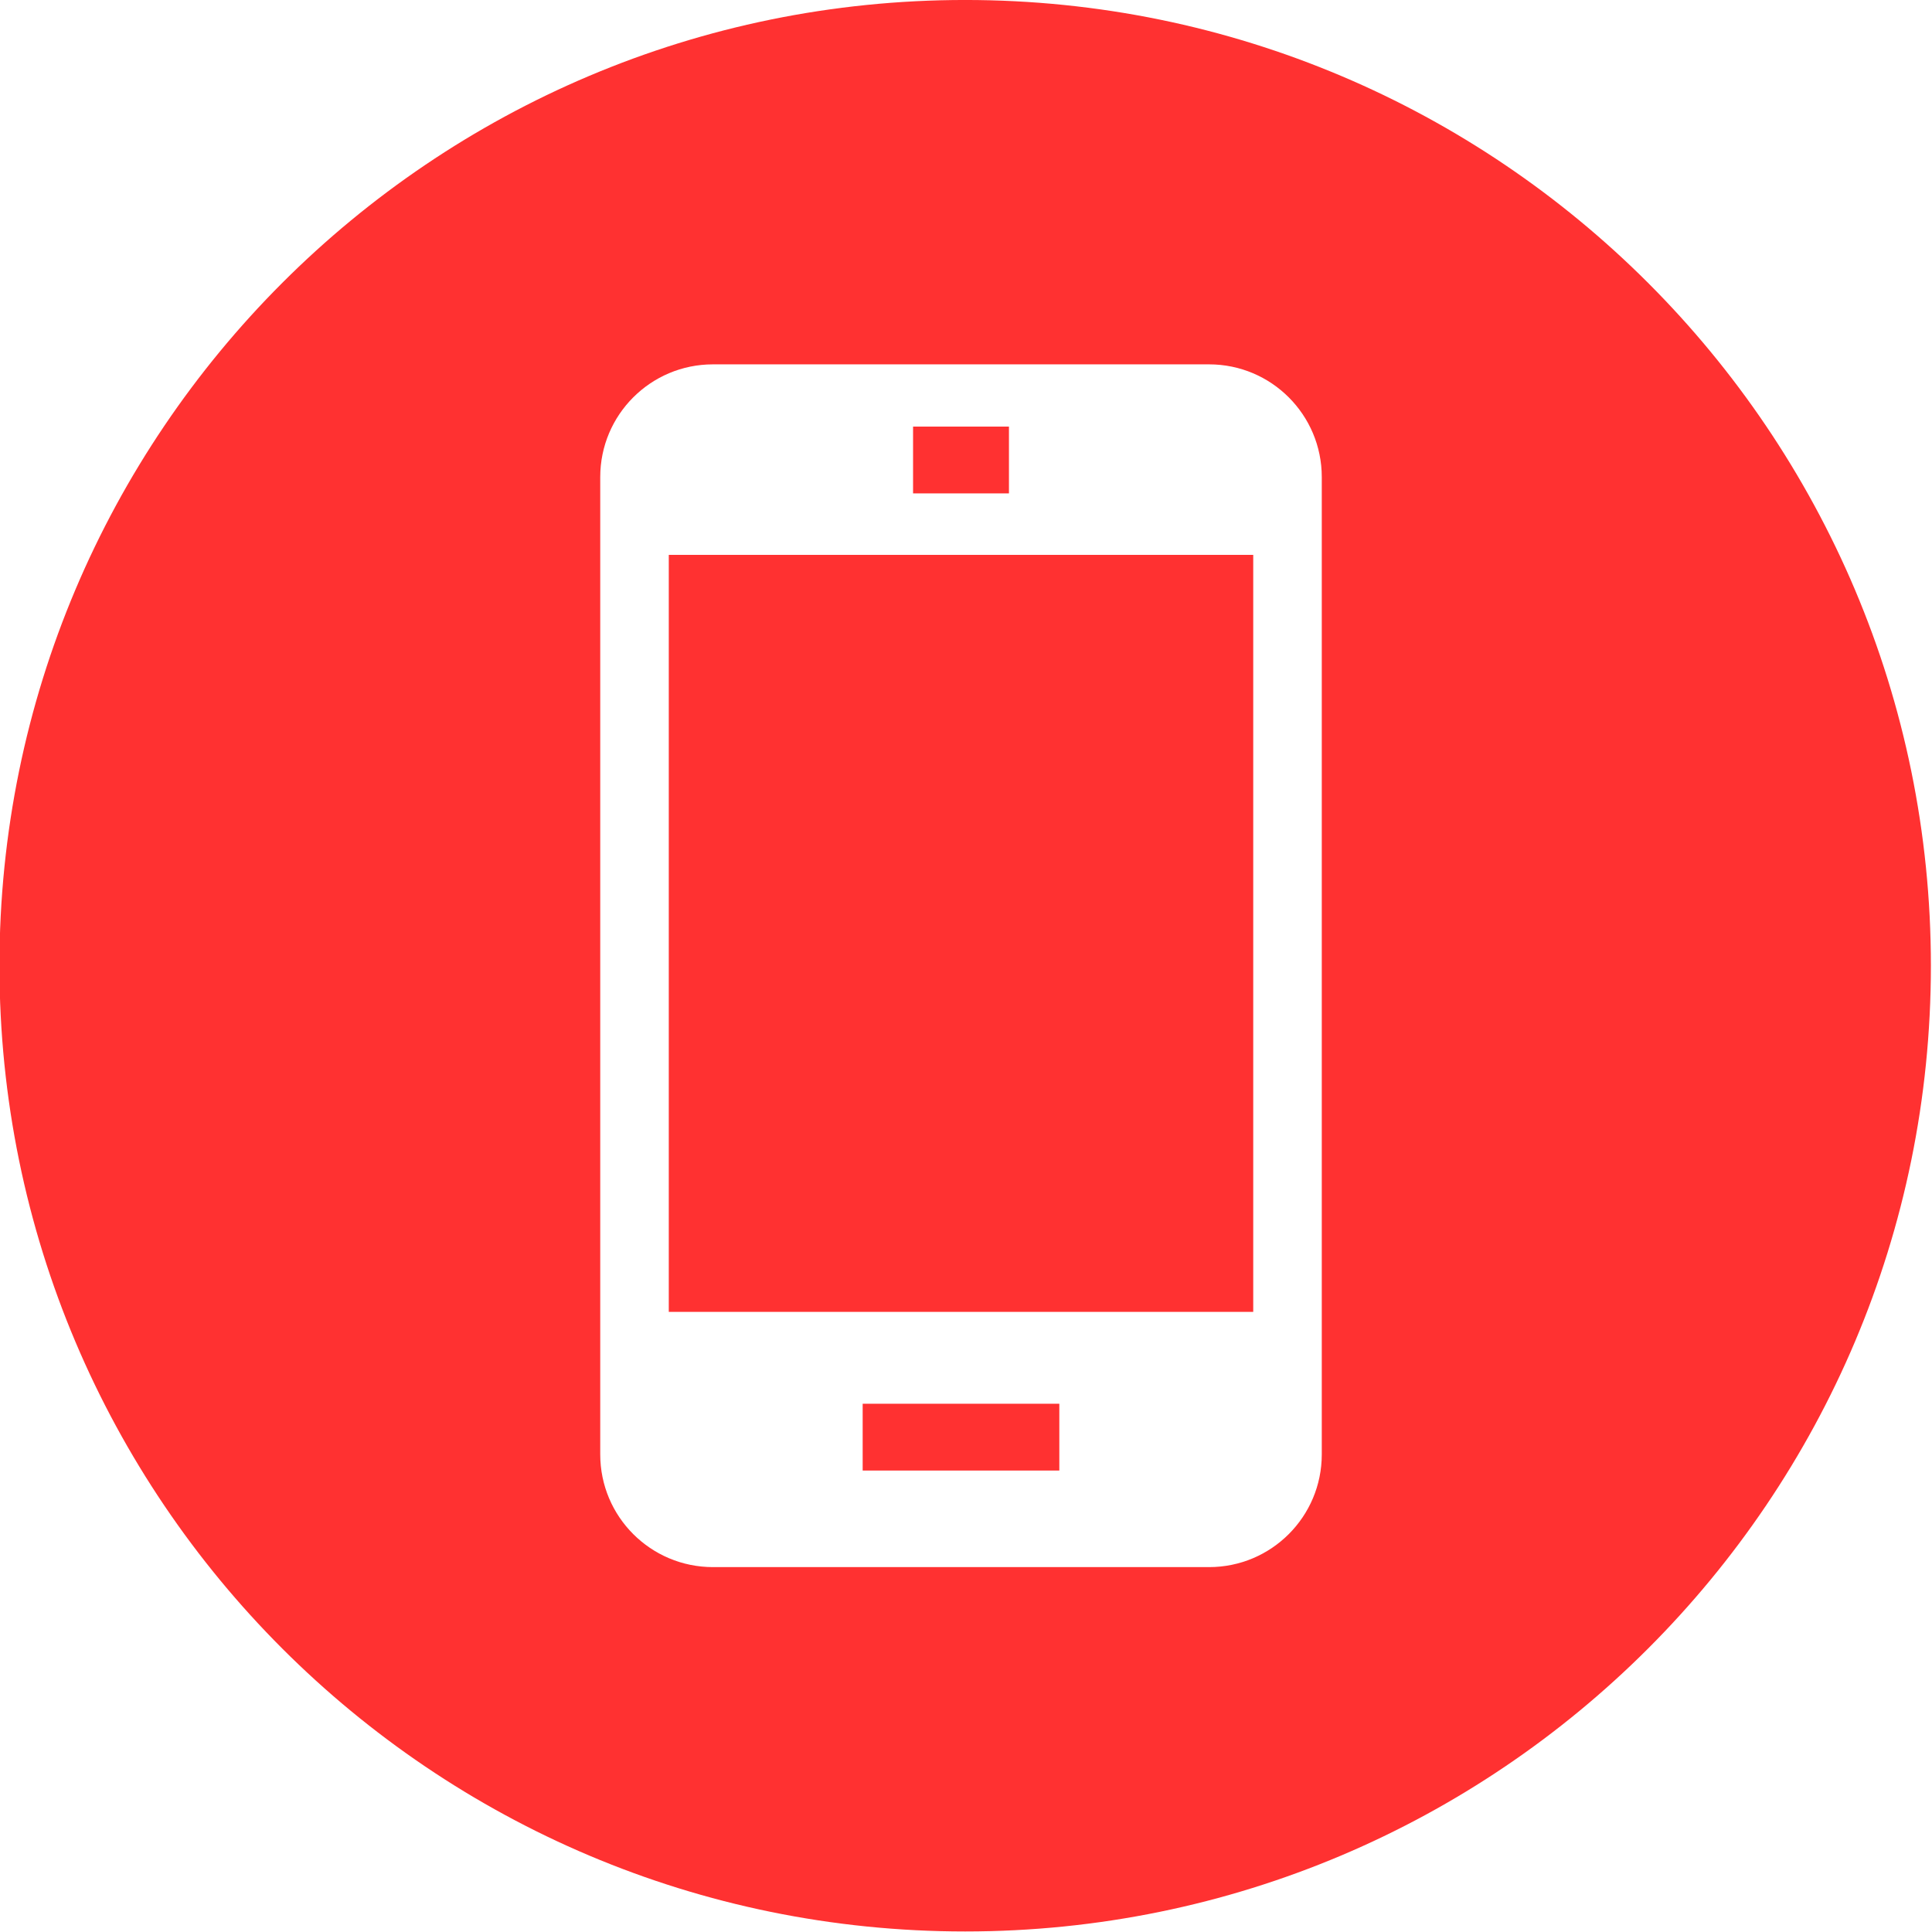 <?xml version="1.0" encoding="UTF-8" standalone="no"?><svg xmlns="http://www.w3.org/2000/svg" xmlns:xlink="http://www.w3.org/1999/xlink" fill="#ff3131" height="115.7" preserveAspectRatio="xMidYMid meet" version="1" viewBox="14.2 15.0 115.7 115.7" width="115.7" zoomAndPan="magnify"><g id="change1_1"><path d="M65.862 99.065H77.639V103.065H65.862z" fill="inherit"/></g><g id="change1_2"><path d="M68.88 40.547H74.622V44.547H68.88z" fill="inherit"/></g><g id="change1_3"><path d="M54.251 48.229H89.251V93.563H54.251z" fill="inherit"/></g><g id="change1_4"><path d="M72,14.999c-31.94,0-57.833,25.895-57.833,57.834c0,31.94,25.893,57.835,57.833,57.835c31.94,0,57.834-25.895,57.834-57.835 C129.834,40.894,103.94,14.999,72,14.999z M93.356,102.1c0,3.727-3.021,6.748-6.748,6.748H56.895c-3.728,0-6.749-3.021-6.749-6.748 V43.568c0-3.727,3.021-6.748,6.749-6.748h29.713c3.727,0,6.748,3.021,6.748,6.748V102.1z" fill="inherit"/></g></svg>
